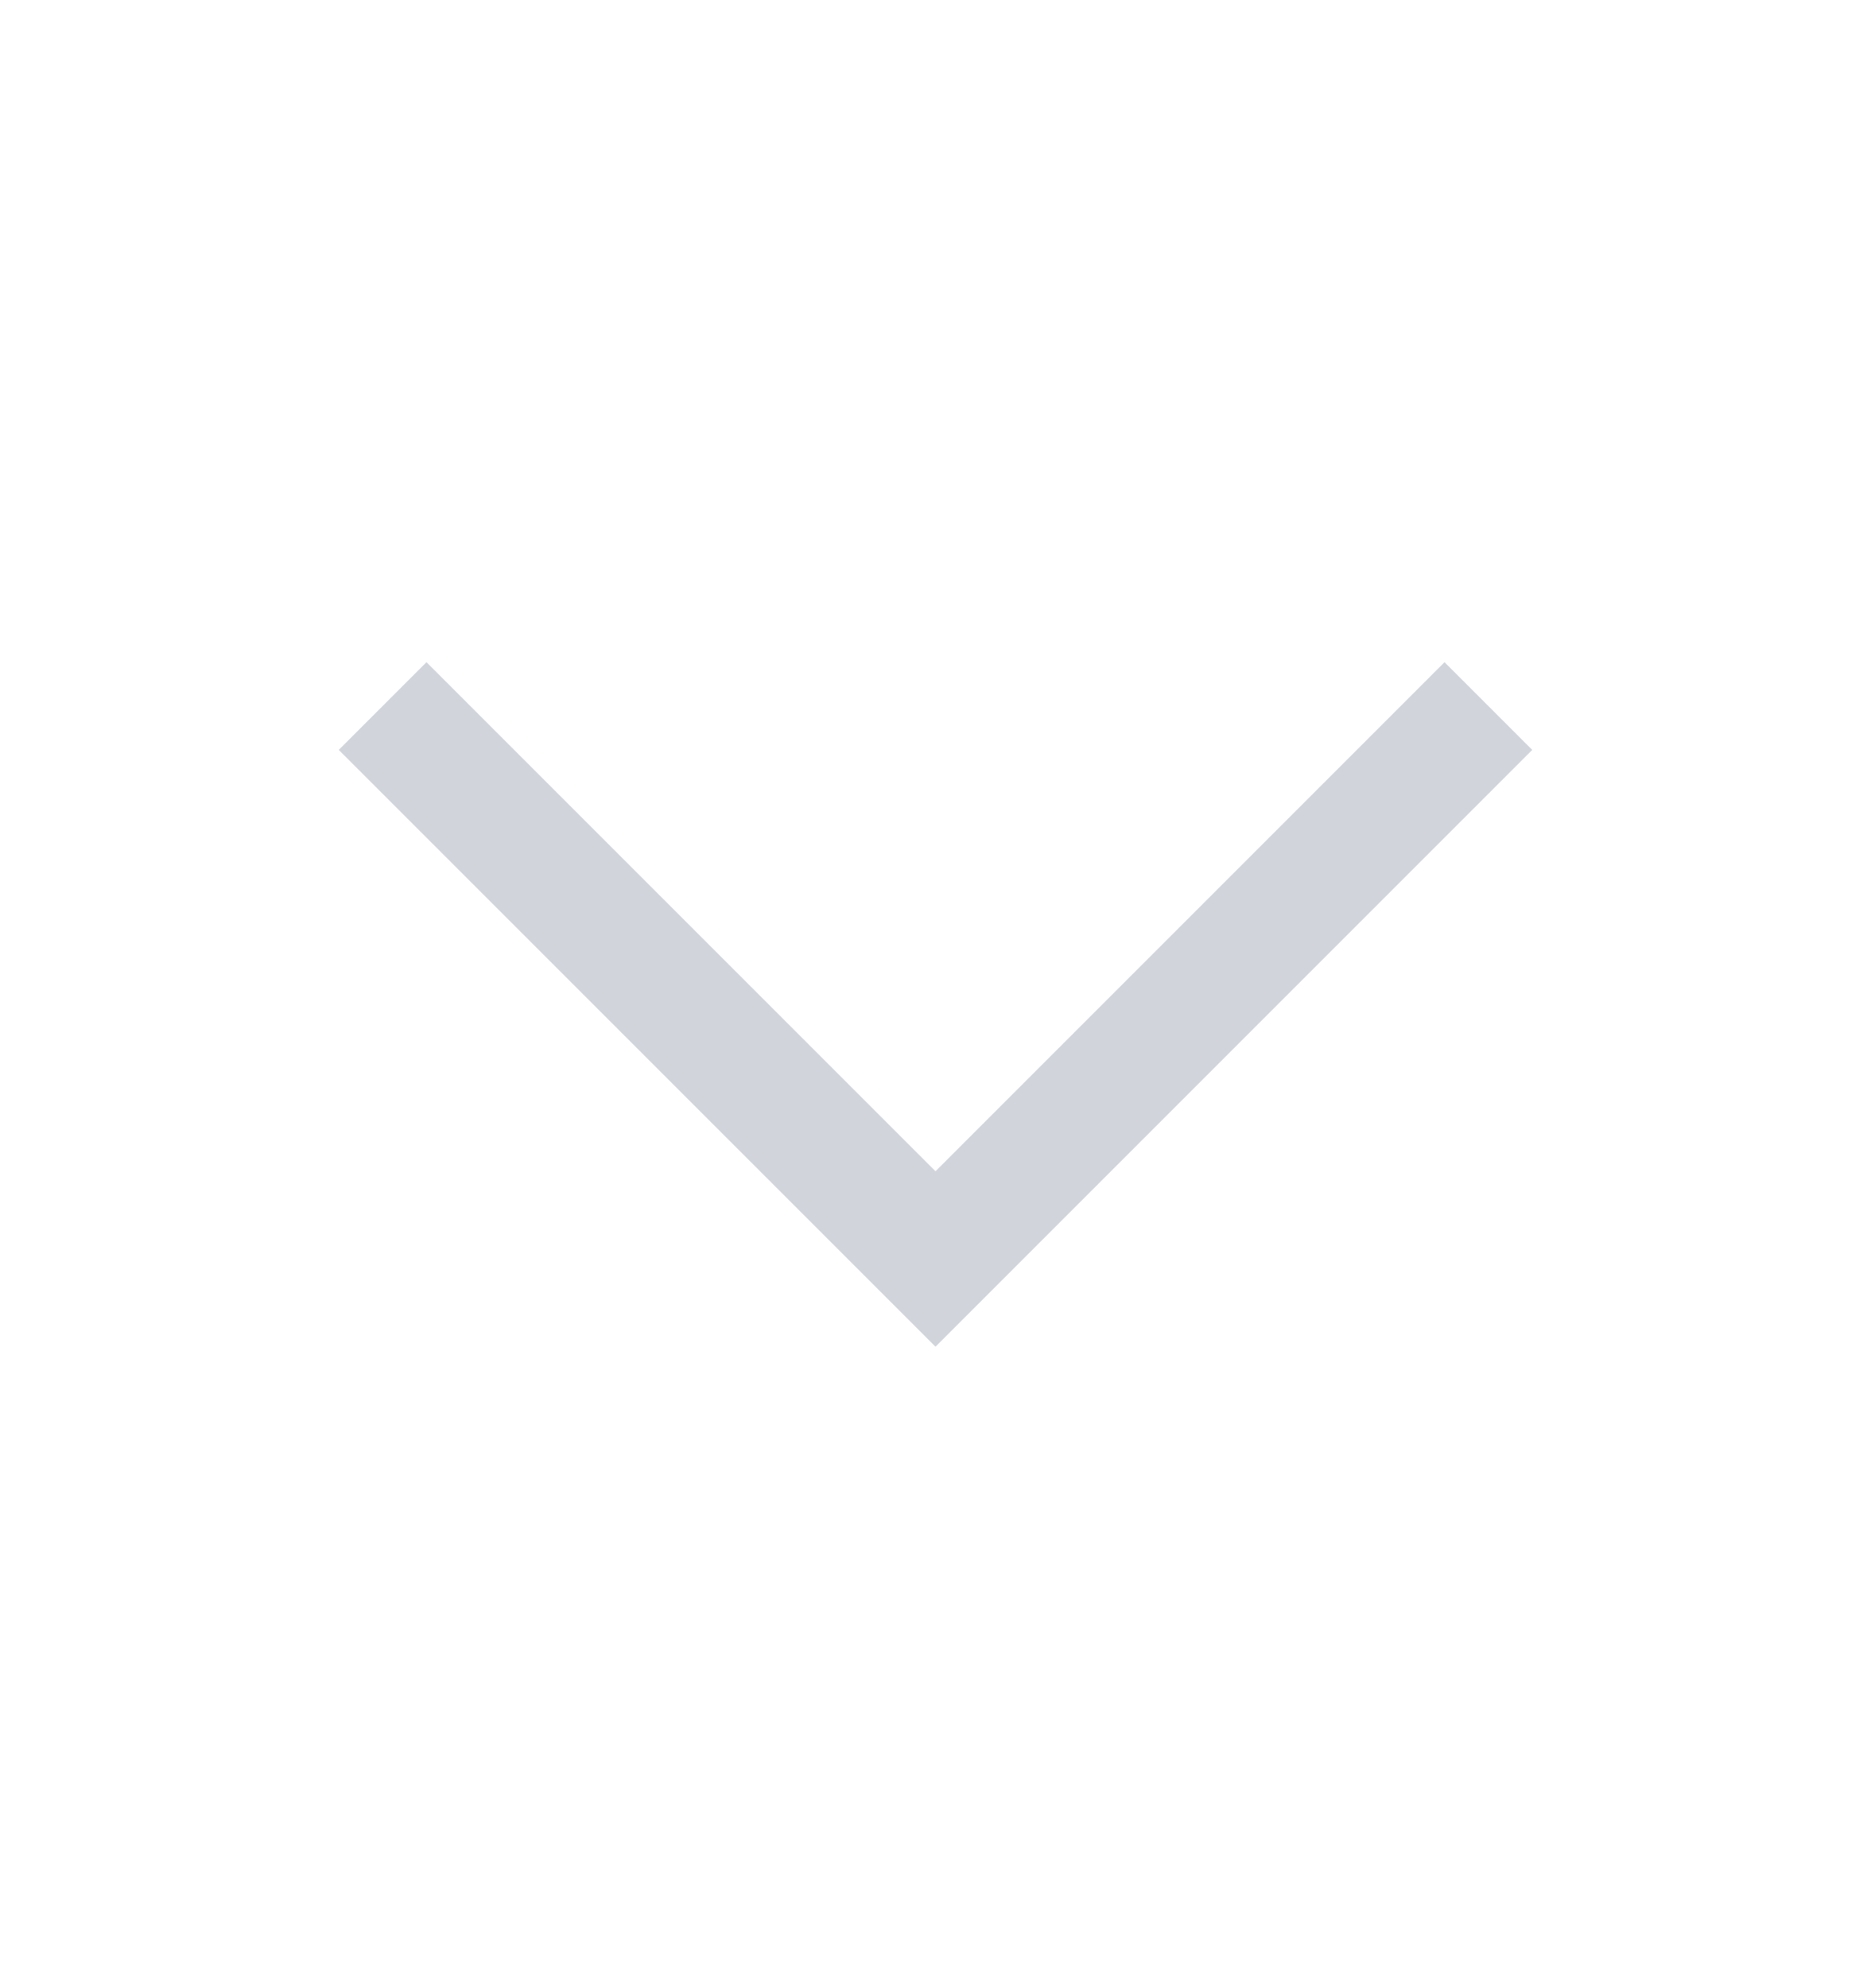 <svg width="16" height="17" viewBox="0 0 16 17" fill="none" xmlns="http://www.w3.org/2000/svg">
<mask id="mask0_6912_1041" style="mask-type:alpha" maskUnits="userSpaceOnUse" x="0" y="0" width="16" height="17">
<rect x="16" y="0.5" width="16" height="16" transform="rotate(90 16 0.5)" fill="#D9D9D9"/>
</mask>
<g mask="url(#mask0_6912_1041)">
<path d="M2.897 6.412L3.647 5.662L8 10.015L12.353 5.662L13.103 6.412L8 11.515L2.897 6.412Z" fill="#D1D5DB"/>
</g>
</svg>
